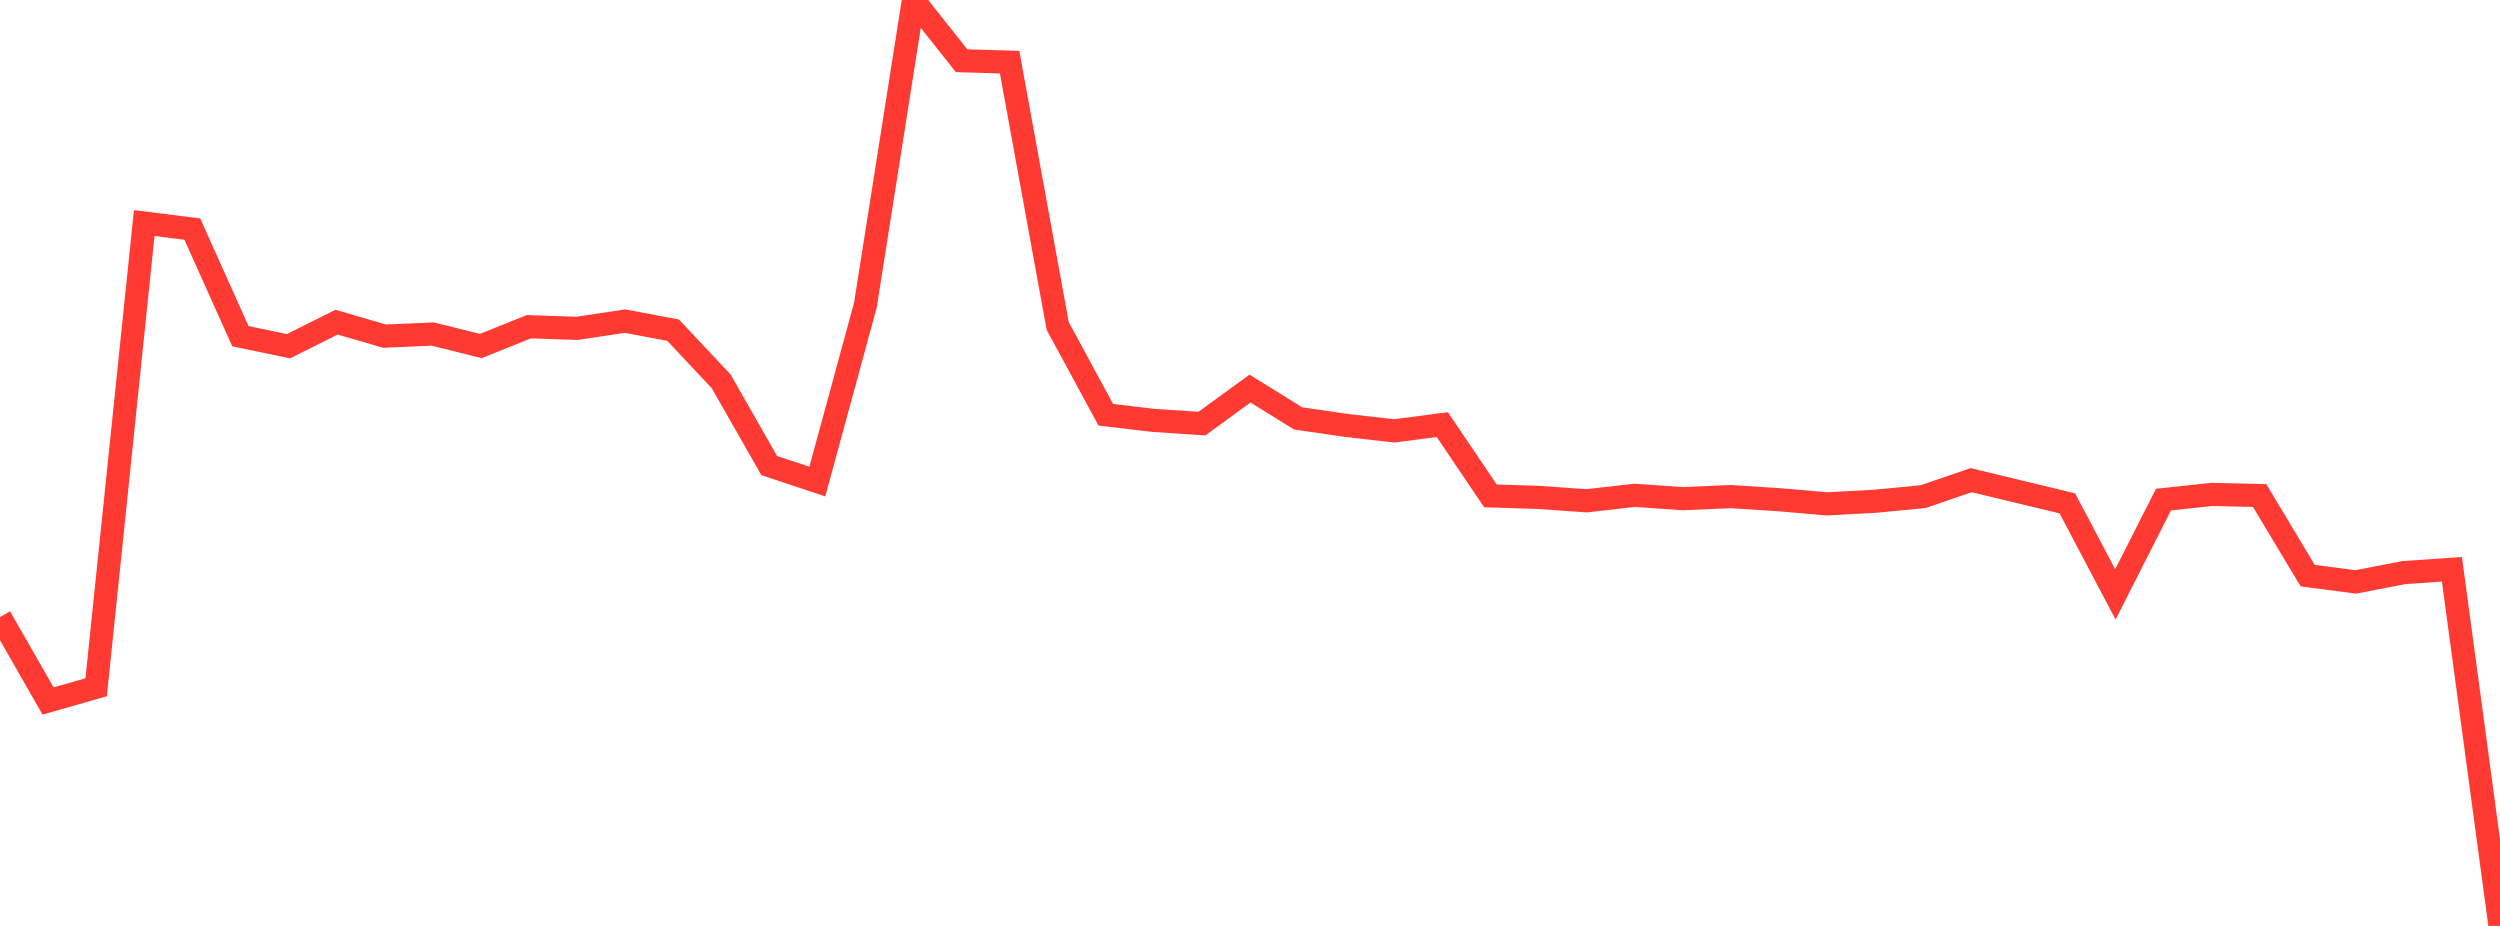 <?xml version="1.0" standalone="no"?>
<!DOCTYPE svg PUBLIC "-//W3C//DTD SVG 1.1//EN" "http://www.w3.org/Graphics/SVG/1.1/DTD/svg11.dtd">

<svg width="135" height="50" viewBox="0 0 135 50" preserveAspectRatio="none" 
  xmlns="http://www.w3.org/2000/svg"
  xmlns:xlink="http://www.w3.org/1999/xlink">


<polyline points="0.0, 33.319 2.596, 37.854 5.192, 37.111 7.788, 12.045 10.385, 12.372 12.981, 18.155 15.577, 18.696 18.173, 17.397 20.769, 18.153 23.365, 18.038 25.962, 18.684 28.558, 17.643 31.154, 17.732 33.75, 17.341 36.346, 17.829 38.942, 20.59 41.538, 25.14 44.135, 26.004 46.731, 16.478 49.327, 0.0 51.923, 3.278 54.519, 3.357 57.115, 17.603 59.712, 22.396 62.308, 22.704 64.904, 22.874 67.5, 20.983 70.096, 22.593 72.692, 22.973 75.288, 23.267 77.885, 22.929 80.481, 26.776 83.077, 26.86 85.673, 27.043 88.269, 26.747 90.865, 26.928 93.462, 26.816 96.058, 26.984 98.654, 27.208 101.25, 27.067 103.846, 26.82 106.442, 25.929 109.038, 26.554 111.635, 27.181 114.231, 32.097 116.827, 26.979 119.423, 26.699 122.019, 26.757 124.615, 31.085 127.212, 31.423 129.808, 30.921 132.404, 30.74 135.0, 50.0" fill="none" stroke="#ff3a33" stroke-width="1.25"/>

</svg>